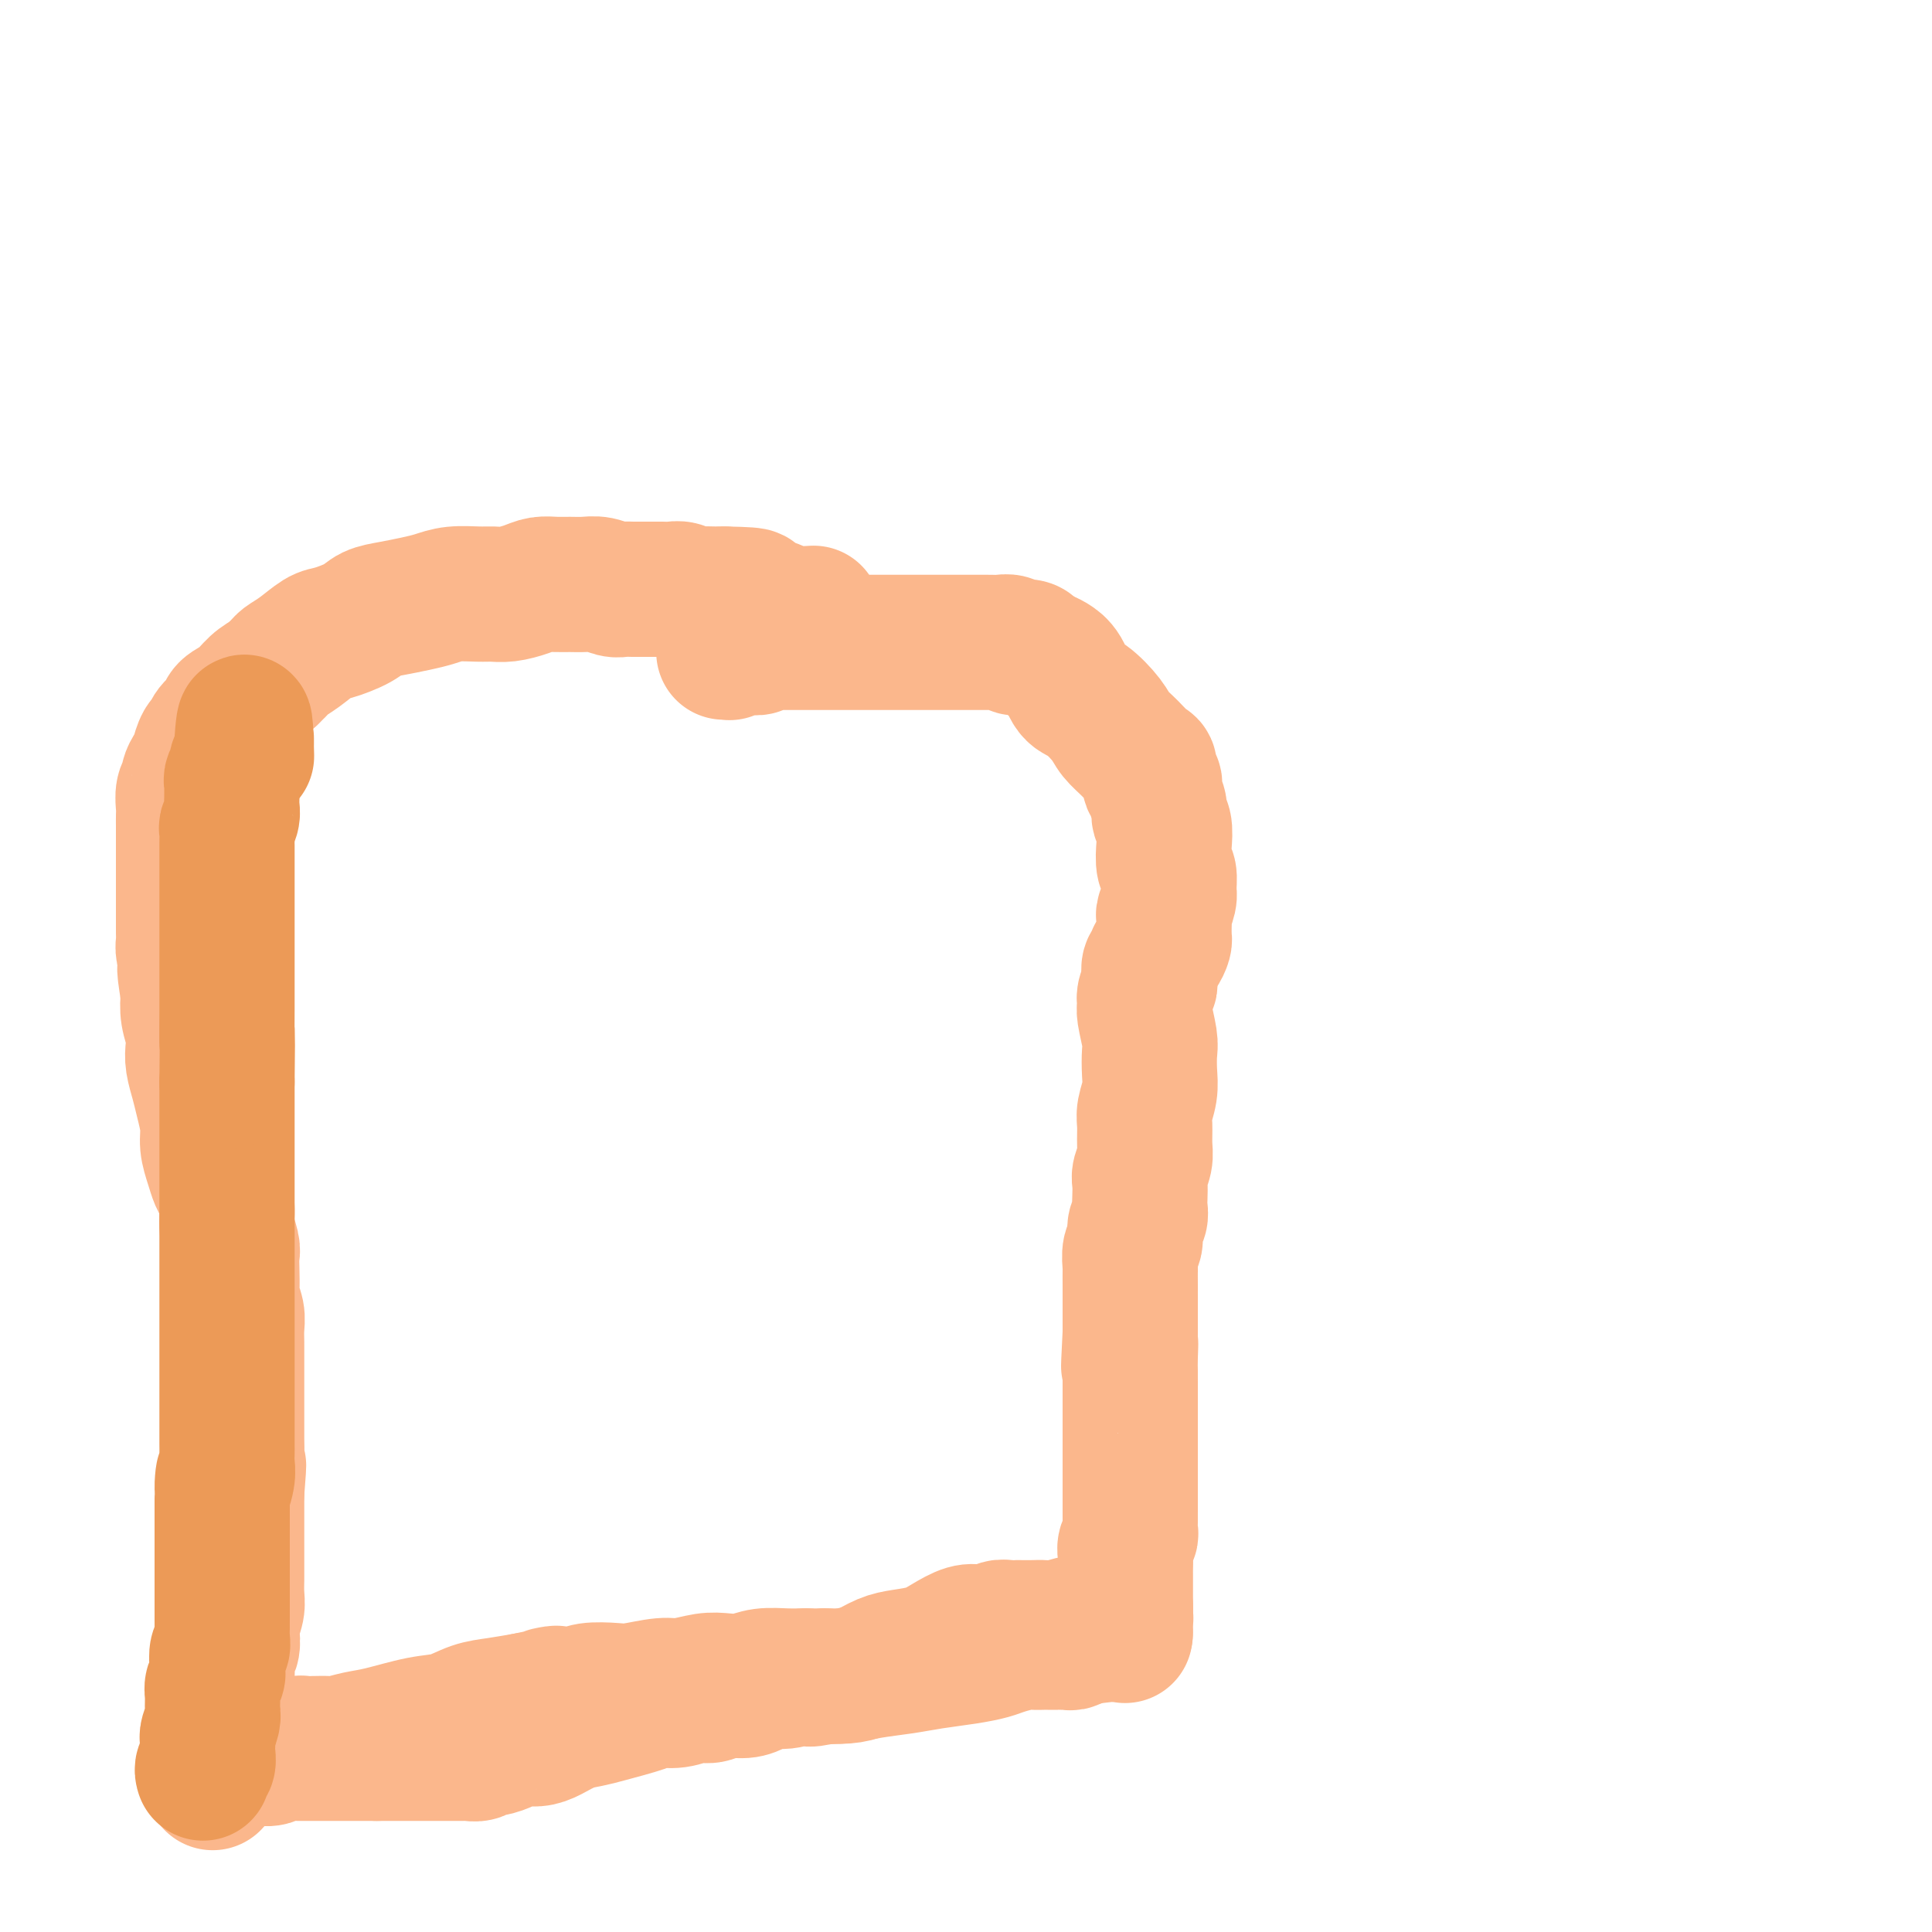 <svg viewBox='0 0 400 400' version='1.1' xmlns='http://www.w3.org/2000/svg' xmlns:xlink='http://www.w3.org/1999/xlink'><g fill='none' stroke='#FBB78C' stroke-width='28' stroke-linecap='round' stroke-linejoin='round'><path d='M44,369c0.030,0.058 0.060,0.117 0,0c-0.060,-0.117 -0.208,-0.409 0,-1c0.208,-0.591 0.774,-1.482 1,-2c0.226,-0.518 0.113,-0.664 0,-1c-0.113,-0.336 -0.228,-0.864 0,-1c0.228,-0.136 0.797,0.119 1,0c0.203,-0.119 0.040,-0.612 0,-1c-0.040,-0.388 0.042,-0.670 0,-1c-0.042,-0.330 -0.207,-0.708 0,-1c0.207,-0.292 0.788,-0.497 1,-1c0.212,-0.503 0.057,-1.304 0,-2c-0.057,-0.696 -0.015,-1.289 0,-2c0.015,-0.711 0.004,-1.542 0,-2c-0.004,-0.458 -0.001,-0.544 0,-1c0.001,-0.456 -0.001,-1.282 0,-2c0.001,-0.718 0.004,-1.328 0,-2c-0.004,-0.672 -0.015,-1.405 0,-2c0.015,-0.595 0.056,-1.050 0,-2c-0.056,-0.950 -0.207,-2.393 0,-3c0.207,-0.607 0.774,-0.378 1,-1c0.226,-0.622 0.113,-2.096 0,-3c-0.113,-0.904 -0.226,-1.237 0,-2c0.226,-0.763 0.793,-1.954 1,-3c0.207,-1.046 0.056,-1.946 0,-3c-0.056,-1.054 -0.015,-2.263 0,-3c0.015,-0.737 0.004,-1.003 0,-2c-0.004,-0.997 -0.001,-2.725 0,-4c0.001,-1.275 0.000,-2.099 0,-3c-0.000,-0.901 -0.000,-1.881 0,-2c0.000,-0.119 0.000,0.622 0,0c-0.000,-0.622 -0.000,-2.606 0,-4c0.000,-1.394 0.000,-2.197 0,-3'/><path d='M49,309c0.774,-9.774 0.207,-4.208 0,-3c-0.207,1.208 -0.056,-1.943 0,-4c0.056,-2.057 0.015,-3.020 0,-4c-0.015,-0.980 -0.004,-1.976 0,-3c0.004,-1.024 0.001,-2.074 0,-3c-0.001,-0.926 -0.000,-1.728 0,-3c0.000,-1.272 -0.000,-3.015 0,-4c0.000,-0.985 0.001,-1.211 0,-2c-0.001,-0.789 -0.004,-2.141 0,-3c0.004,-0.859 0.015,-1.226 0,-2c-0.015,-0.774 -0.057,-1.957 0,-3c0.057,-1.043 0.211,-1.946 0,-3c-0.211,-1.054 -0.788,-2.259 -1,-3c-0.212,-0.741 -0.061,-1.020 0,-2c0.061,-0.980 0.031,-2.663 0,-4c-0.031,-1.337 -0.064,-2.330 0,-3c0.064,-0.670 0.224,-1.018 0,-2c-0.224,-0.982 -0.833,-2.597 -1,-4c-0.167,-1.403 0.109,-2.595 0,-4c-0.109,-1.405 -0.603,-3.025 -1,-4c-0.397,-0.975 -0.698,-1.307 -1,-2c-0.302,-0.693 -0.606,-1.749 -1,-3c-0.394,-1.251 -0.880,-2.698 -1,-4c-0.120,-1.302 0.125,-2.459 0,-4c-0.125,-1.541 -0.621,-3.465 -1,-5c-0.379,-1.535 -0.641,-2.682 -1,-4c-0.359,-1.318 -0.814,-2.806 -1,-4c-0.186,-1.194 -0.101,-2.093 0,-3c0.101,-0.907 0.220,-1.821 0,-3c-0.220,-1.179 -0.777,-2.623 -1,-4c-0.223,-1.377 -0.111,-2.689 0,-4'/><path d='M39,206c-1.409,-8.970 -0.430,-4.395 0,-3c0.430,1.395 0.311,-0.388 0,-2c-0.311,-1.612 -0.815,-3.051 -1,-4c-0.185,-0.949 -0.049,-1.409 0,-2c0.049,-0.591 0.013,-1.313 0,-2c-0.013,-0.687 -0.004,-1.337 0,-2c0.004,-0.663 0.001,-1.337 0,-2c-0.001,-0.663 -0.000,-1.313 0,-2c0.000,-0.687 0.000,-1.409 0,-2c-0.000,-0.591 -0.000,-1.049 0,-2c0.000,-0.951 0.000,-2.394 0,-3c-0.000,-0.606 -0.000,-0.375 0,-1c0.000,-0.625 0.000,-2.106 0,-3c-0.000,-0.894 -0.001,-1.202 0,-2c0.001,-0.798 0.004,-2.088 0,-3c-0.004,-0.912 -0.016,-1.448 0,-2c0.016,-0.552 0.060,-1.121 0,-2c-0.060,-0.879 -0.222,-2.067 0,-3c0.222,-0.933 0.829,-1.610 1,-2c0.171,-0.390 -0.095,-0.494 0,-1c0.095,-0.506 0.551,-1.416 1,-2c0.449,-0.584 0.893,-0.842 1,-1c0.107,-0.158 -0.122,-0.216 0,-1c0.122,-0.784 0.594,-2.293 1,-3c0.406,-0.707 0.745,-0.611 1,-1c0.255,-0.389 0.427,-1.263 1,-2c0.573,-0.737 1.546,-1.338 2,-2c0.454,-0.662 0.390,-1.384 1,-2c0.610,-0.616 1.895,-1.128 3,-2c1.105,-0.872 2.030,-2.106 3,-3c0.970,-0.894 1.985,-1.447 3,-2'/><path d='M56,140c2.411,-2.306 2.438,-2.571 3,-3c0.562,-0.429 1.658,-1.022 3,-2c1.342,-0.978 2.931,-2.342 4,-3c1.069,-0.658 1.619,-0.610 3,-1c1.381,-0.390 3.594,-1.218 5,-2c1.406,-0.782 2.005,-1.520 3,-2c0.995,-0.480 2.384,-0.703 4,-1c1.616,-0.297 3.458,-0.668 5,-1c1.542,-0.332 2.785,-0.624 4,-1c1.215,-0.376 2.401,-0.836 4,-1c1.599,-0.164 3.611,-0.034 5,0c1.389,0.034 2.157,-0.029 3,0c0.843,0.029 1.762,0.151 3,0c1.238,-0.151 2.796,-0.576 4,-1c1.204,-0.424 2.054,-0.847 3,-1c0.946,-0.153 1.986,-0.037 3,0c1.014,0.037 2.001,-0.004 3,0c0.999,0.004 2.011,0.054 3,0c0.989,-0.054 1.956,-0.211 3,0c1.044,0.211 2.167,0.788 3,1c0.833,0.212 1.378,0.057 2,0c0.622,-0.057 1.321,-0.015 2,0c0.679,0.015 1.336,0.003 2,0c0.664,-0.003 1.333,0.003 2,0c0.667,-0.003 1.332,-0.015 2,0c0.668,0.015 1.337,0.057 2,0c0.663,-0.057 1.318,-0.211 2,0c0.682,0.211 1.389,0.789 2,1c0.611,0.211 1.126,0.057 2,0c0.874,-0.057 2.107,-0.016 3,0c0.893,0.016 1.447,0.008 2,0'/><path d='M150,123c9.470,0.163 5.143,0.569 4,1c-1.143,0.431 0.896,0.886 2,1c1.104,0.114 1.274,-0.113 2,0c0.726,0.113 2.009,0.566 3,1c0.991,0.434 1.690,0.848 3,1c1.310,0.152 3.231,0.044 4,0c0.769,-0.044 0.384,-0.022 0,0'/><path d='M150,135c-0.120,0.008 -0.240,0.016 0,0c0.240,-0.016 0.839,-0.057 1,0c0.161,0.057 -0.115,0.211 0,0c0.115,-0.211 0.621,-0.789 1,-1c0.379,-0.211 0.630,-0.056 1,0c0.370,0.056 0.858,0.011 1,0c0.142,-0.011 -0.061,0.011 0,0c0.061,-0.011 0.387,-0.056 1,0c0.613,0.056 1.515,0.211 2,0c0.485,-0.211 0.555,-0.789 1,-1c0.445,-0.211 1.267,-0.057 2,0c0.733,0.057 1.378,0.015 2,0c0.622,-0.015 1.221,-0.004 2,0c0.779,0.004 1.738,0.001 3,0c1.262,-0.001 2.826,-0.000 4,0c1.174,0.000 1.959,0.000 3,0c1.041,-0.000 2.340,-0.000 4,0c1.660,0.000 3.683,0.000 5,0c1.317,-0.000 1.928,-0.000 3,0c1.072,0.000 2.605,0.000 4,0c1.395,-0.000 2.653,-0.000 4,0c1.347,0.000 2.783,0.000 4,0c1.217,-0.000 2.213,-0.001 3,0c0.787,0.001 1.363,0.004 2,0c0.637,-0.004 1.335,-0.015 2,0c0.665,0.015 1.295,0.056 2,0c0.705,-0.056 1.483,-0.208 2,0c0.517,0.208 0.771,0.777 1,1c0.229,0.223 0.433,0.101 1,0c0.567,-0.101 1.499,-0.181 2,0c0.501,0.181 0.572,0.623 1,1c0.428,0.377 1.214,0.688 2,1'/><path d='M216,136c1.438,0.629 1.534,0.703 2,1c0.466,0.297 1.303,0.817 2,2c0.697,1.183 1.253,3.029 2,4c0.747,0.971 1.685,1.066 3,2c1.315,0.934 3.008,2.706 4,4c0.992,1.294 1.284,2.110 2,3c0.716,0.890 1.856,1.855 3,3c1.144,1.145 2.291,2.469 3,3c0.709,0.531 0.979,0.267 1,1c0.021,0.733 -0.205,2.462 0,3c0.205,0.538 0.843,-0.114 1,0c0.157,0.114 -0.168,0.995 0,2c0.168,1.005 0.829,2.136 1,3c0.171,0.864 -0.146,1.462 0,2c0.146,0.538 0.757,1.016 1,2c0.243,0.984 0.119,2.475 0,4c-0.119,1.525 -0.232,3.085 0,4c0.232,0.915 0.808,1.186 1,2c0.192,0.814 -0.001,2.172 0,3c0.001,0.828 0.197,1.125 0,2c-0.197,0.875 -0.785,2.329 -1,3c-0.215,0.671 -0.057,0.560 0,1c0.057,0.440 0.013,1.431 0,2c-0.013,0.569 0.007,0.716 0,1c-0.007,0.284 -0.039,0.706 0,1c0.039,0.294 0.150,0.459 0,1c-0.150,0.541 -0.562,1.457 -1,2c-0.438,0.543 -0.901,0.713 -1,1c-0.099,0.287 0.166,0.693 0,1c-0.166,0.307 -0.762,0.516 -1,1c-0.238,0.484 -0.119,1.242 0,2'/><path d='M238,202c-0.614,2.734 -0.150,0.567 0,0c0.150,-0.567 -0.013,0.464 0,1c0.013,0.536 0.203,0.577 0,1c-0.203,0.423 -0.801,1.228 -1,2c-0.199,0.772 -0.001,1.511 0,2c0.001,0.489 -0.195,0.727 0,2c0.195,1.273 0.780,3.580 1,5c0.220,1.420 0.073,1.954 0,3c-0.073,1.046 -0.072,2.605 0,4c0.072,1.395 0.217,2.627 0,4c-0.217,1.373 -0.794,2.886 -1,4c-0.206,1.114 -0.041,1.831 0,3c0.041,1.169 -0.041,2.792 0,4c0.041,1.208 0.207,2.000 0,3c-0.207,1.000 -0.786,2.208 -1,3c-0.214,0.792 -0.061,1.170 0,2c0.061,0.830 0.032,2.113 0,3c-0.032,0.887 -0.065,1.377 0,2c0.065,0.623 0.228,1.379 0,2c-0.228,0.621 -0.846,1.106 -1,2c-0.154,0.894 0.155,2.196 0,3c-0.155,0.804 -0.774,1.110 -1,2c-0.226,0.890 -0.061,2.365 0,3c0.061,0.635 0.016,0.430 0,1c-0.016,0.570 -0.004,1.915 0,3c0.004,1.085 0.001,1.909 0,2c-0.001,0.091 -0.000,-0.550 0,0c0.000,0.550 0.000,2.292 0,3c-0.000,0.708 -0.000,0.383 0,1c0.000,0.617 0.000,2.176 0,3c-0.000,0.824 -0.000,0.912 0,1'/><path d='M234,276c-0.619,12.046 -0.166,5.160 0,3c0.166,-2.160 0.044,0.406 0,2c-0.044,1.594 -0.012,2.217 0,3c0.012,0.783 0.003,1.728 0,3c-0.003,1.272 -0.001,2.873 0,4c0.001,1.127 0.000,1.782 0,3c-0.000,1.218 -0.000,2.999 0,4c0.000,1.001 0.000,1.223 0,2c-0.000,0.777 -0.000,2.109 0,3c0.000,0.891 0.000,1.342 0,2c-0.000,0.658 -0.000,1.523 0,2c0.000,0.477 0.000,0.564 0,1c-0.000,0.436 -0.000,1.220 0,2c0.000,0.780 0.001,1.556 0,2c-0.001,0.444 -0.004,0.556 0,1c0.004,0.444 0.015,1.220 0,2c-0.015,0.780 -0.057,1.565 0,2c0.057,0.435 0.211,0.522 0,1c-0.211,0.478 -0.789,1.349 -1,2c-0.211,0.651 -0.057,1.081 0,2c0.057,0.919 0.015,2.325 0,3c-0.015,0.675 -0.004,0.618 0,1c0.004,0.382 0.001,1.202 0,2c-0.001,0.798 -0.000,1.573 0,2c0.000,0.427 0.000,0.507 0,1c-0.000,0.493 -0.000,1.400 0,2c0.000,0.600 0.000,0.893 0,1c-0.000,0.107 -0.000,0.029 0,0c0.000,-0.029 0.000,-0.008 0,0c-0.000,0.008 -0.000,0.004 0,0'/><path d='M233,334c-0.155,8.989 -0.041,2.461 0,0c0.041,-2.461 0.011,-0.856 0,0c-0.011,0.856 -0.003,0.961 0,1c0.003,0.039 0.002,0.011 0,0c-0.002,-0.011 -0.003,-0.004 0,0c0.003,0.004 0.012,0.005 0,0c-0.012,-0.005 -0.045,-0.015 0,0c0.045,0.015 0.166,0.057 0,0c-0.166,-0.057 -0.620,-0.212 -1,0c-0.380,0.212 -0.685,0.793 -1,1c-0.315,0.207 -0.641,0.041 -1,0c-0.359,-0.041 -0.752,0.041 -2,0c-1.248,-0.041 -3.351,-0.207 -5,0c-1.649,0.207 -2.843,0.788 -4,1c-1.157,0.212 -2.277,0.057 -3,0c-0.723,-0.057 -1.048,-0.016 -2,0c-0.952,0.016 -2.529,0.008 -3,0c-0.471,-0.008 0.166,-0.016 0,0c-0.166,0.016 -1.135,0.055 -2,0c-0.865,-0.055 -1.627,-0.205 -2,0c-0.373,0.205 -0.356,0.766 -1,1c-0.644,0.234 -1.950,0.143 -3,0c-1.050,-0.143 -1.845,-0.338 -3,0c-1.155,0.338 -2.672,1.207 -4,2c-1.328,0.793 -2.468,1.509 -4,2c-1.532,0.491 -3.455,0.759 -5,1c-1.545,0.241 -2.712,0.457 -4,1c-1.288,0.543 -2.696,1.414 -4,2c-1.304,0.586 -2.505,0.889 -4,1c-1.495,0.111 -3.284,0.032 -4,0c-0.716,-0.032 -0.358,-0.016 0,0'/><path d='M171,347c-5.188,1.329 -3.657,0.150 -4,0c-0.343,-0.150 -2.560,0.729 -4,1c-1.440,0.271 -2.104,-0.067 -3,0c-0.896,0.067 -2.024,0.539 -3,1c-0.976,0.461 -1.800,0.912 -3,1c-1.200,0.088 -2.776,-0.187 -4,0c-1.224,0.187 -2.095,0.837 -3,1c-0.905,0.163 -1.845,-0.160 -3,0c-1.155,0.160 -2.524,0.802 -4,1c-1.476,0.198 -3.058,-0.050 -4,0c-0.942,0.050 -1.242,0.398 -3,1c-1.758,0.602 -4.974,1.458 -7,2c-2.026,0.542 -2.864,0.772 -4,1c-1.136,0.228 -2.572,0.456 -4,1c-1.428,0.544 -2.847,1.404 -4,2c-1.153,0.596 -2.039,0.929 -3,1c-0.961,0.071 -1.997,-0.121 -3,0c-1.003,0.121 -1.975,0.554 -3,1c-1.025,0.446 -2.104,0.904 -3,1c-0.896,0.096 -1.609,-0.170 -2,0c-0.391,0.170 -0.459,0.778 -1,1c-0.541,0.222 -1.553,0.060 -2,0c-0.447,-0.060 -0.327,-0.016 -1,0c-0.673,0.016 -2.139,0.004 -3,0c-0.861,-0.004 -1.118,-0.001 -2,0c-0.882,0.001 -2.390,0.000 -3,0c-0.610,-0.000 -0.324,-0.000 -1,0c-0.676,0.000 -2.315,0.000 -3,0c-0.685,-0.000 -0.415,-0.000 -1,0c-0.585,0.000 -2.024,0.000 -3,0c-0.976,-0.000 -1.488,-0.000 -2,0'/><path d='M78,363c-3.362,0.000 -1.267,0.000 -1,0c0.267,-0.000 -1.294,-0.000 -2,0c-0.706,0.000 -0.557,0.000 -1,0c-0.443,-0.000 -1.480,-0.000 -2,0c-0.520,0.000 -0.525,0.000 -1,0c-0.475,-0.000 -1.422,-0.000 -2,0c-0.578,0.000 -0.787,0.000 -1,0c-0.213,-0.000 -0.428,-0.000 -1,0c-0.572,0.000 -1.500,0.000 -2,0c-0.500,-0.000 -0.572,-0.001 -1,0c-0.428,0.001 -1.212,0.004 -2,0c-0.788,-0.004 -1.581,-0.015 -2,0c-0.419,0.015 -0.466,0.057 -1,0c-0.534,-0.057 -1.557,-0.211 -2,0c-0.443,0.211 -0.307,0.789 -1,1c-0.693,0.211 -2.214,0.057 -3,0c-0.786,-0.057 -0.838,-0.015 -1,0c-0.162,0.015 -0.435,0.004 -1,0c-0.565,-0.004 -1.423,-0.001 -2,0c-0.577,0.001 -0.873,0.000 -1,0c-0.127,-0.000 -0.086,-0.000 0,0c0.086,0.000 0.215,0.000 0,0c-0.215,-0.000 -0.776,-0.000 -1,0c-0.224,0.000 -0.112,0.000 0,0'/><path d='M47,364c-4.787,0.154 -1.255,0.037 0,0c1.255,-0.037 0.234,0.004 0,0c-0.234,-0.004 0.318,-0.054 1,0c0.682,0.054 1.492,0.210 2,0c0.508,-0.210 0.713,-0.787 1,-1c0.287,-0.213 0.655,-0.061 1,0c0.345,0.061 0.667,0.030 1,0c0.333,-0.030 0.678,-0.061 1,0c0.322,0.061 0.620,0.212 1,0c0.380,-0.212 0.842,-0.788 1,-1c0.158,-0.212 0.011,-0.061 0,0c-0.011,0.061 0.114,0.030 1,0c0.886,-0.030 2.533,-0.061 3,0c0.467,0.061 -0.245,0.212 0,0c0.245,-0.212 1.449,-0.789 2,-1c0.551,-0.211 0.450,-0.056 1,0c0.550,0.056 1.753,0.012 2,0c0.247,-0.012 -0.461,0.009 0,0c0.461,-0.009 2.092,-0.048 3,0c0.908,0.048 1.091,0.183 2,0c0.909,-0.183 2.542,-0.683 4,-1c1.458,-0.317 2.741,-0.452 5,-1c2.259,-0.548 5.495,-1.509 8,-2c2.505,-0.491 4.280,-0.513 6,-1c1.720,-0.487 3.386,-1.439 5,-2c1.614,-0.561 3.175,-0.732 5,-1c1.825,-0.268 3.912,-0.634 6,-1'/><path d='M109,352c10.240,-2.099 4.841,-1.346 4,-1c-0.841,0.346 2.877,0.285 5,0c2.123,-0.285 2.653,-0.793 4,-1c1.347,-0.207 3.511,-0.112 5,0c1.489,0.112 2.302,0.240 4,0c1.698,-0.240 4.281,-0.848 6,-1c1.719,-0.152 2.573,0.152 4,0c1.427,-0.152 3.427,-0.759 5,-1c1.573,-0.241 2.719,-0.117 4,0c1.281,0.117 2.697,0.228 4,0c1.303,-0.228 2.492,-0.796 4,-1c1.508,-0.204 3.336,-0.043 5,0c1.664,0.043 3.163,-0.030 5,0c1.837,0.030 4.013,0.163 6,0c1.987,-0.163 3.785,-0.621 6,-1c2.215,-0.379 4.846,-0.679 7,-1c2.154,-0.321 3.831,-0.664 6,-1c2.169,-0.336 4.832,-0.664 7,-1c2.168,-0.336 3.842,-0.678 5,-1c1.158,-0.322 1.801,-0.622 3,-1c1.199,-0.378 2.955,-0.833 4,-1c1.045,-0.167 1.380,-0.045 2,0c0.620,0.045 1.524,0.012 2,0c0.476,-0.012 0.523,-0.003 1,0c0.477,0.003 1.385,0.002 2,0c0.615,-0.002 0.938,-0.004 1,0c0.062,0.004 -0.138,0.015 0,0c0.138,-0.015 0.614,-0.056 1,0c0.386,0.056 0.681,0.207 1,0c0.319,-0.207 0.663,-0.774 1,-1c0.337,-0.226 0.669,-0.113 1,0'/><path d='M224,339c17.744,-2.028 4.604,-0.599 0,0c-4.604,0.599 -0.673,0.368 1,0c1.673,-0.368 1.089,-0.873 1,-1c-0.089,-0.127 0.316,0.125 1,0c0.684,-0.125 1.647,-0.626 2,-1c0.353,-0.374 0.094,-0.622 0,-1c-0.094,-0.378 -0.025,-0.886 0,-1c0.025,-0.114 0.007,0.166 0,0c-0.007,-0.166 -0.002,-0.776 0,-1c0.002,-0.224 0.000,-0.060 0,0c-0.000,0.060 -0.000,0.016 0,0c0.000,-0.016 0.000,-0.005 0,0c-0.000,0.005 -0.000,0.002 0,0'/></g>
<g fill='none' stroke='#EC9A57' stroke-width='28' stroke-linecap='round' stroke-linejoin='round'><path d='M42,367c-0.008,-0.026 -0.016,-0.051 0,0c0.016,0.051 0.057,0.179 0,0c-0.057,-0.179 -0.211,-0.664 0,-1c0.211,-0.336 0.788,-0.522 1,-1c0.212,-0.478 0.061,-1.248 0,-2c-0.061,-0.752 -0.030,-1.485 0,-2c0.030,-0.515 0.061,-0.813 0,-1c-0.061,-0.187 -0.213,-0.262 0,-1c0.213,-0.738 0.793,-2.137 1,-3c0.207,-0.863 0.042,-1.188 0,-2c-0.042,-0.812 0.040,-2.109 0,-3c-0.040,-0.891 -0.203,-1.376 0,-2c0.203,-0.624 0.772,-1.389 1,-2c0.228,-0.611 0.114,-1.070 0,-2c-0.114,-0.930 -0.227,-2.331 0,-3c0.227,-0.669 0.793,-0.605 1,-1c0.207,-0.395 0.056,-1.248 0,-2c-0.056,-0.752 -0.015,-1.402 0,-2c0.015,-0.598 0.004,-1.142 0,-2c-0.004,-0.858 -0.001,-2.029 0,-3c0.001,-0.971 0.000,-1.741 0,-3c-0.000,-1.259 -0.000,-3.008 0,-4c0.000,-0.992 0.000,-1.228 0,-2c-0.000,-0.772 -0.000,-2.080 0,-3c0.000,-0.920 0.000,-1.453 0,-2c-0.000,-0.547 -0.000,-1.109 0,-2c0.000,-0.891 0.000,-2.112 0,-3c-0.000,-0.888 -0.000,-1.444 0,-2'/><path d='M46,311c0.558,-9.263 -0.047,-4.421 0,-3c0.047,1.421 0.745,-0.578 1,-2c0.255,-1.422 0.068,-2.268 0,-3c-0.068,-0.732 -0.018,-1.351 0,-2c0.018,-0.649 0.005,-1.330 0,-2c-0.005,-0.670 -0.001,-1.329 0,-2c0.001,-0.671 0.000,-1.353 0,-2c-0.000,-0.647 -0.000,-1.260 0,-2c0.000,-0.740 0.000,-1.606 0,-2c-0.000,-0.394 -0.000,-0.316 0,-1c0.000,-0.684 0.000,-2.130 0,-3c-0.000,-0.870 -0.000,-1.165 0,-2c0.000,-0.835 0.000,-2.209 0,-3c-0.000,-0.791 -0.000,-0.997 0,-2c0.000,-1.003 0.000,-2.803 0,-4c-0.000,-1.197 -0.000,-1.791 0,-3c0.000,-1.209 0.000,-3.032 0,-4c-0.000,-0.968 -0.000,-1.082 0,-2c0.000,-0.918 0.000,-2.641 0,-4c-0.000,-1.359 -0.000,-2.356 0,-3c0.000,-0.644 0.000,-0.935 0,-2c-0.000,-1.065 -0.000,-2.902 0,-4c0.000,-1.098 0.000,-1.455 0,-2c-0.000,-0.545 -0.000,-1.276 0,-2c0.000,-0.724 0.000,-1.440 0,-2c-0.000,-0.560 -0.000,-0.963 0,-2c0.000,-1.037 0.000,-2.709 0,-4c0.000,-1.291 -0.000,-2.202 0,-3c0.000,-0.798 0.000,-1.484 0,-3c0.000,-1.516 -0.000,-3.862 0,-6c0.000,-2.138 0.000,-4.069 0,-6'/><path d='M47,224c0.155,-14.942 0.041,-8.798 0,-8c-0.041,0.798 -0.011,-3.750 0,-7c0.011,-3.250 0.003,-5.203 0,-7c-0.003,-1.797 -0.001,-3.437 0,-5c0.001,-1.563 0.000,-3.048 0,-4c-0.000,-0.952 -0.000,-1.372 0,-2c0.000,-0.628 0.000,-1.465 0,-2c-0.000,-0.535 -0.000,-0.768 0,-1c0.000,-0.232 -0.000,-0.465 0,-1c0.000,-0.535 0.000,-1.373 0,-2c-0.000,-0.627 -0.000,-1.042 0,-2c0.000,-0.958 0.000,-2.460 0,-3c-0.000,-0.540 -0.001,-0.119 0,-1c0.001,-0.881 0.004,-3.065 0,-4c-0.004,-0.935 -0.015,-0.621 0,-1c0.015,-0.379 0.057,-1.452 0,-2c-0.057,-0.548 -0.211,-0.570 0,-1c0.211,-0.430 0.789,-1.267 1,-2c0.211,-0.733 0.055,-1.361 0,-2c-0.055,-0.639 -0.011,-1.288 0,-2c0.011,-0.712 -0.012,-1.486 0,-2c0.012,-0.514 0.060,-0.767 0,-1c-0.060,-0.233 -0.226,-0.445 0,-1c0.226,-0.555 0.845,-1.454 1,-2c0.155,-0.546 -0.155,-0.738 0,-1c0.155,-0.262 0.773,-0.592 1,-1c0.227,-0.408 0.061,-0.894 0,-1c-0.061,-0.106 -0.016,0.167 0,0c0.016,-0.167 0.004,-0.776 0,-1c-0.004,-0.224 -0.001,-0.064 0,0c0.001,0.064 0.001,0.032 0,0'/><path d='M50,155c0.691,-10.691 0.917,-2.917 1,0c0.083,2.917 0.022,0.979 0,0c-0.022,-0.979 -0.006,-0.998 0,-1c0.006,-0.002 0.002,0.014 0,0c-0.002,-0.014 -0.000,-0.056 0,0c0.000,0.056 0.000,0.211 0,0c-0.000,-0.211 -0.000,-0.789 0,-1c0.000,-0.211 0.000,-0.057 0,0c-0.000,0.057 -0.000,0.015 0,0c0.000,-0.015 0.000,-0.004 0,0c-0.000,0.004 -0.000,0.001 0,0c0.000,-0.001 0.000,-0.000 0,0c-0.000,0.000 -0.000,0.000 0,0c0.000,-0.000 0.000,-0.000 0,0c-0.000,0.000 -0.000,0.000 0,0c0.000,-0.000 0.000,-0.000 0,0'/></g>
</svg>